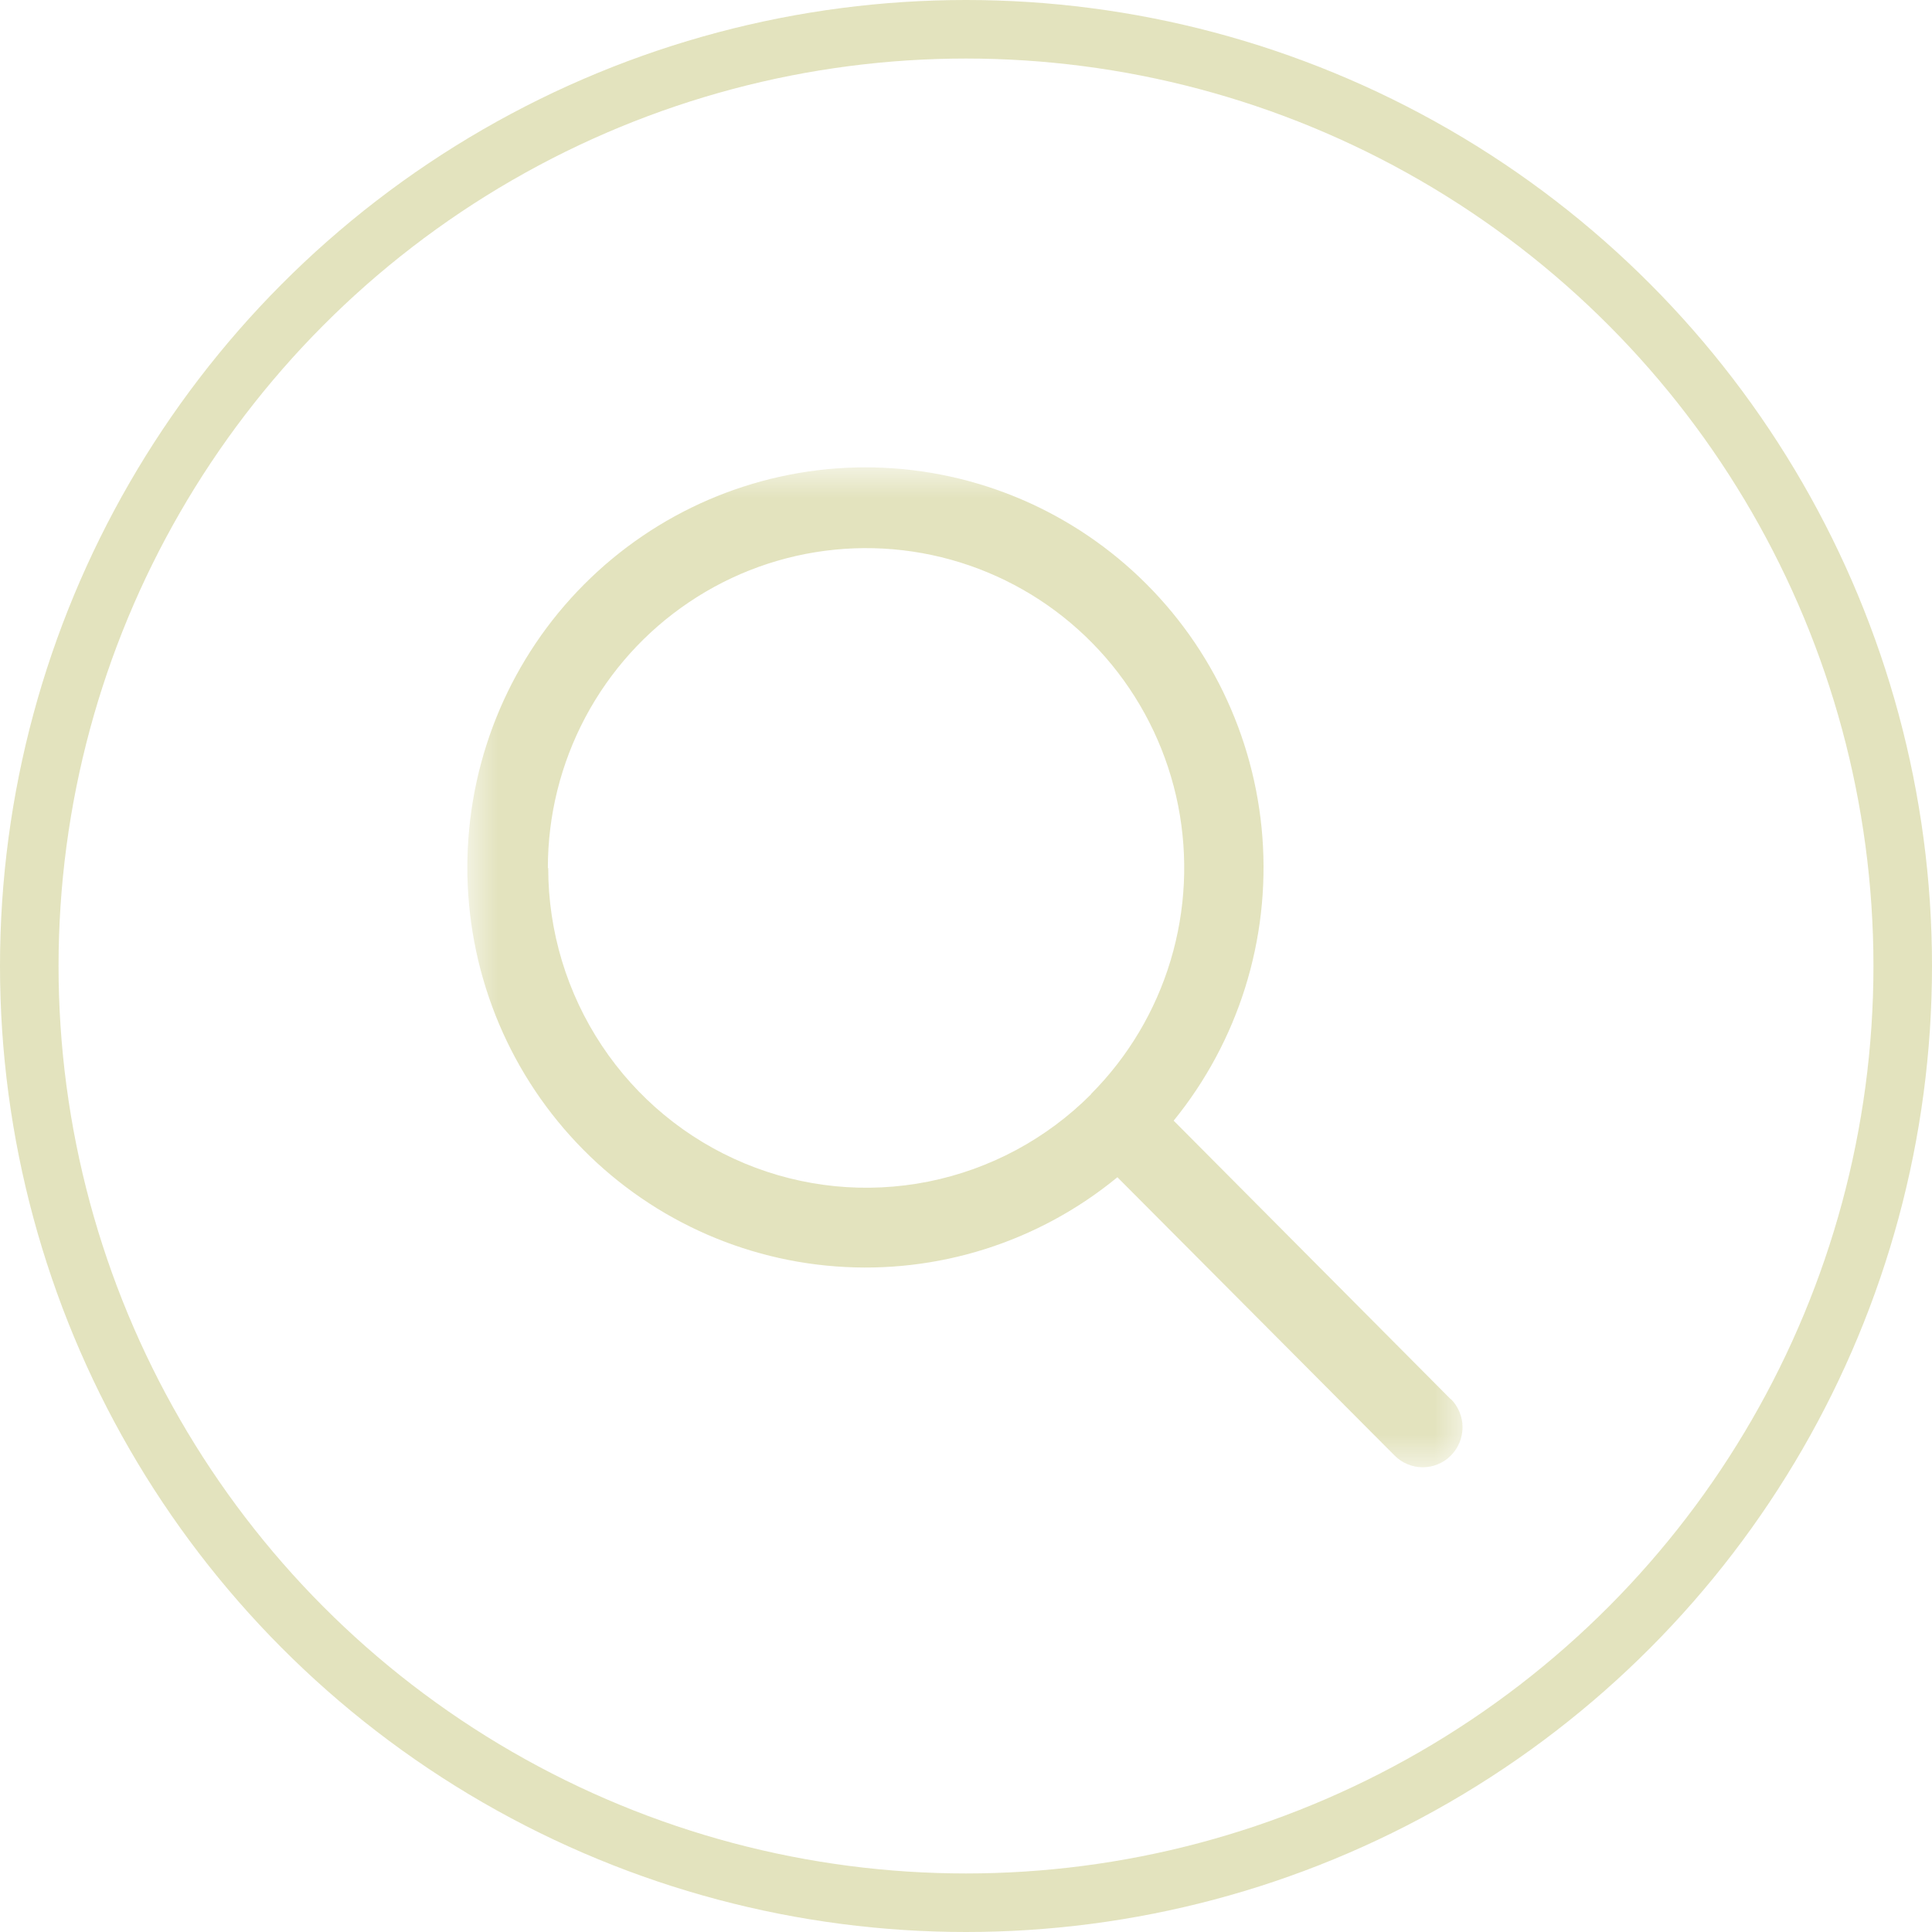 <svg width="33" height="33" viewBox="0 0 33 33" fill="none" xmlns="http://www.w3.org/2000/svg">
<mask id="mask0_3572_1345" style="mask-type:luminance" maskUnits="userSpaceOnUse" x="8" y="8" width="17" height="18">
<path d="M25 8H8V25.085H25V8Z" fill="white"/>
</mask>
<g mask="url(#mask0_3572_1345)">
<path d="M24.784 23.904L20.047 19.142C21.151 17.785 21.694 16.053 21.563 14.304C21.432 12.556 20.638 10.925 19.344 9.749C18.05 8.573 16.356 7.941 14.612 7.985C12.868 8.029 11.208 8.745 9.974 9.985C8.74 11.224 8.028 12.893 7.985 14.646C7.941 16.399 8.569 18.101 9.74 19.401C10.91 20.702 12.533 21.5 14.273 21.631C16.012 21.763 17.736 21.218 19.086 20.108L23.821 24.862C23.948 24.99 24.121 25.062 24.302 25.062C24.482 25.062 24.655 24.99 24.782 24.862C24.909 24.734 24.981 24.56 24.981 24.379C24.981 24.198 24.909 24.024 24.782 23.896M9.358 14.828C9.357 13.93 9.577 13.045 9.998 12.252C10.419 11.46 11.028 10.784 11.771 10.285C12.514 9.785 13.368 9.477 14.257 9.389C15.147 9.3 16.044 9.434 16.87 9.777C17.696 10.12 18.425 10.663 18.992 11.357C19.56 12.052 19.948 12.876 20.123 13.757C20.297 14.638 20.253 15.548 19.994 16.408C19.735 17.268 19.269 18.05 18.637 18.685V18.69C17.877 19.453 16.909 19.972 15.855 20.183C14.801 20.393 13.709 20.285 12.717 19.871C11.724 19.458 10.876 18.758 10.28 17.86C9.683 16.962 9.364 15.907 9.364 14.827" fill="#E3E3BE"/>
</g>
<circle cx="16.5" cy="16.5" r="16" stroke="#E3E3BE"/>
</svg>
